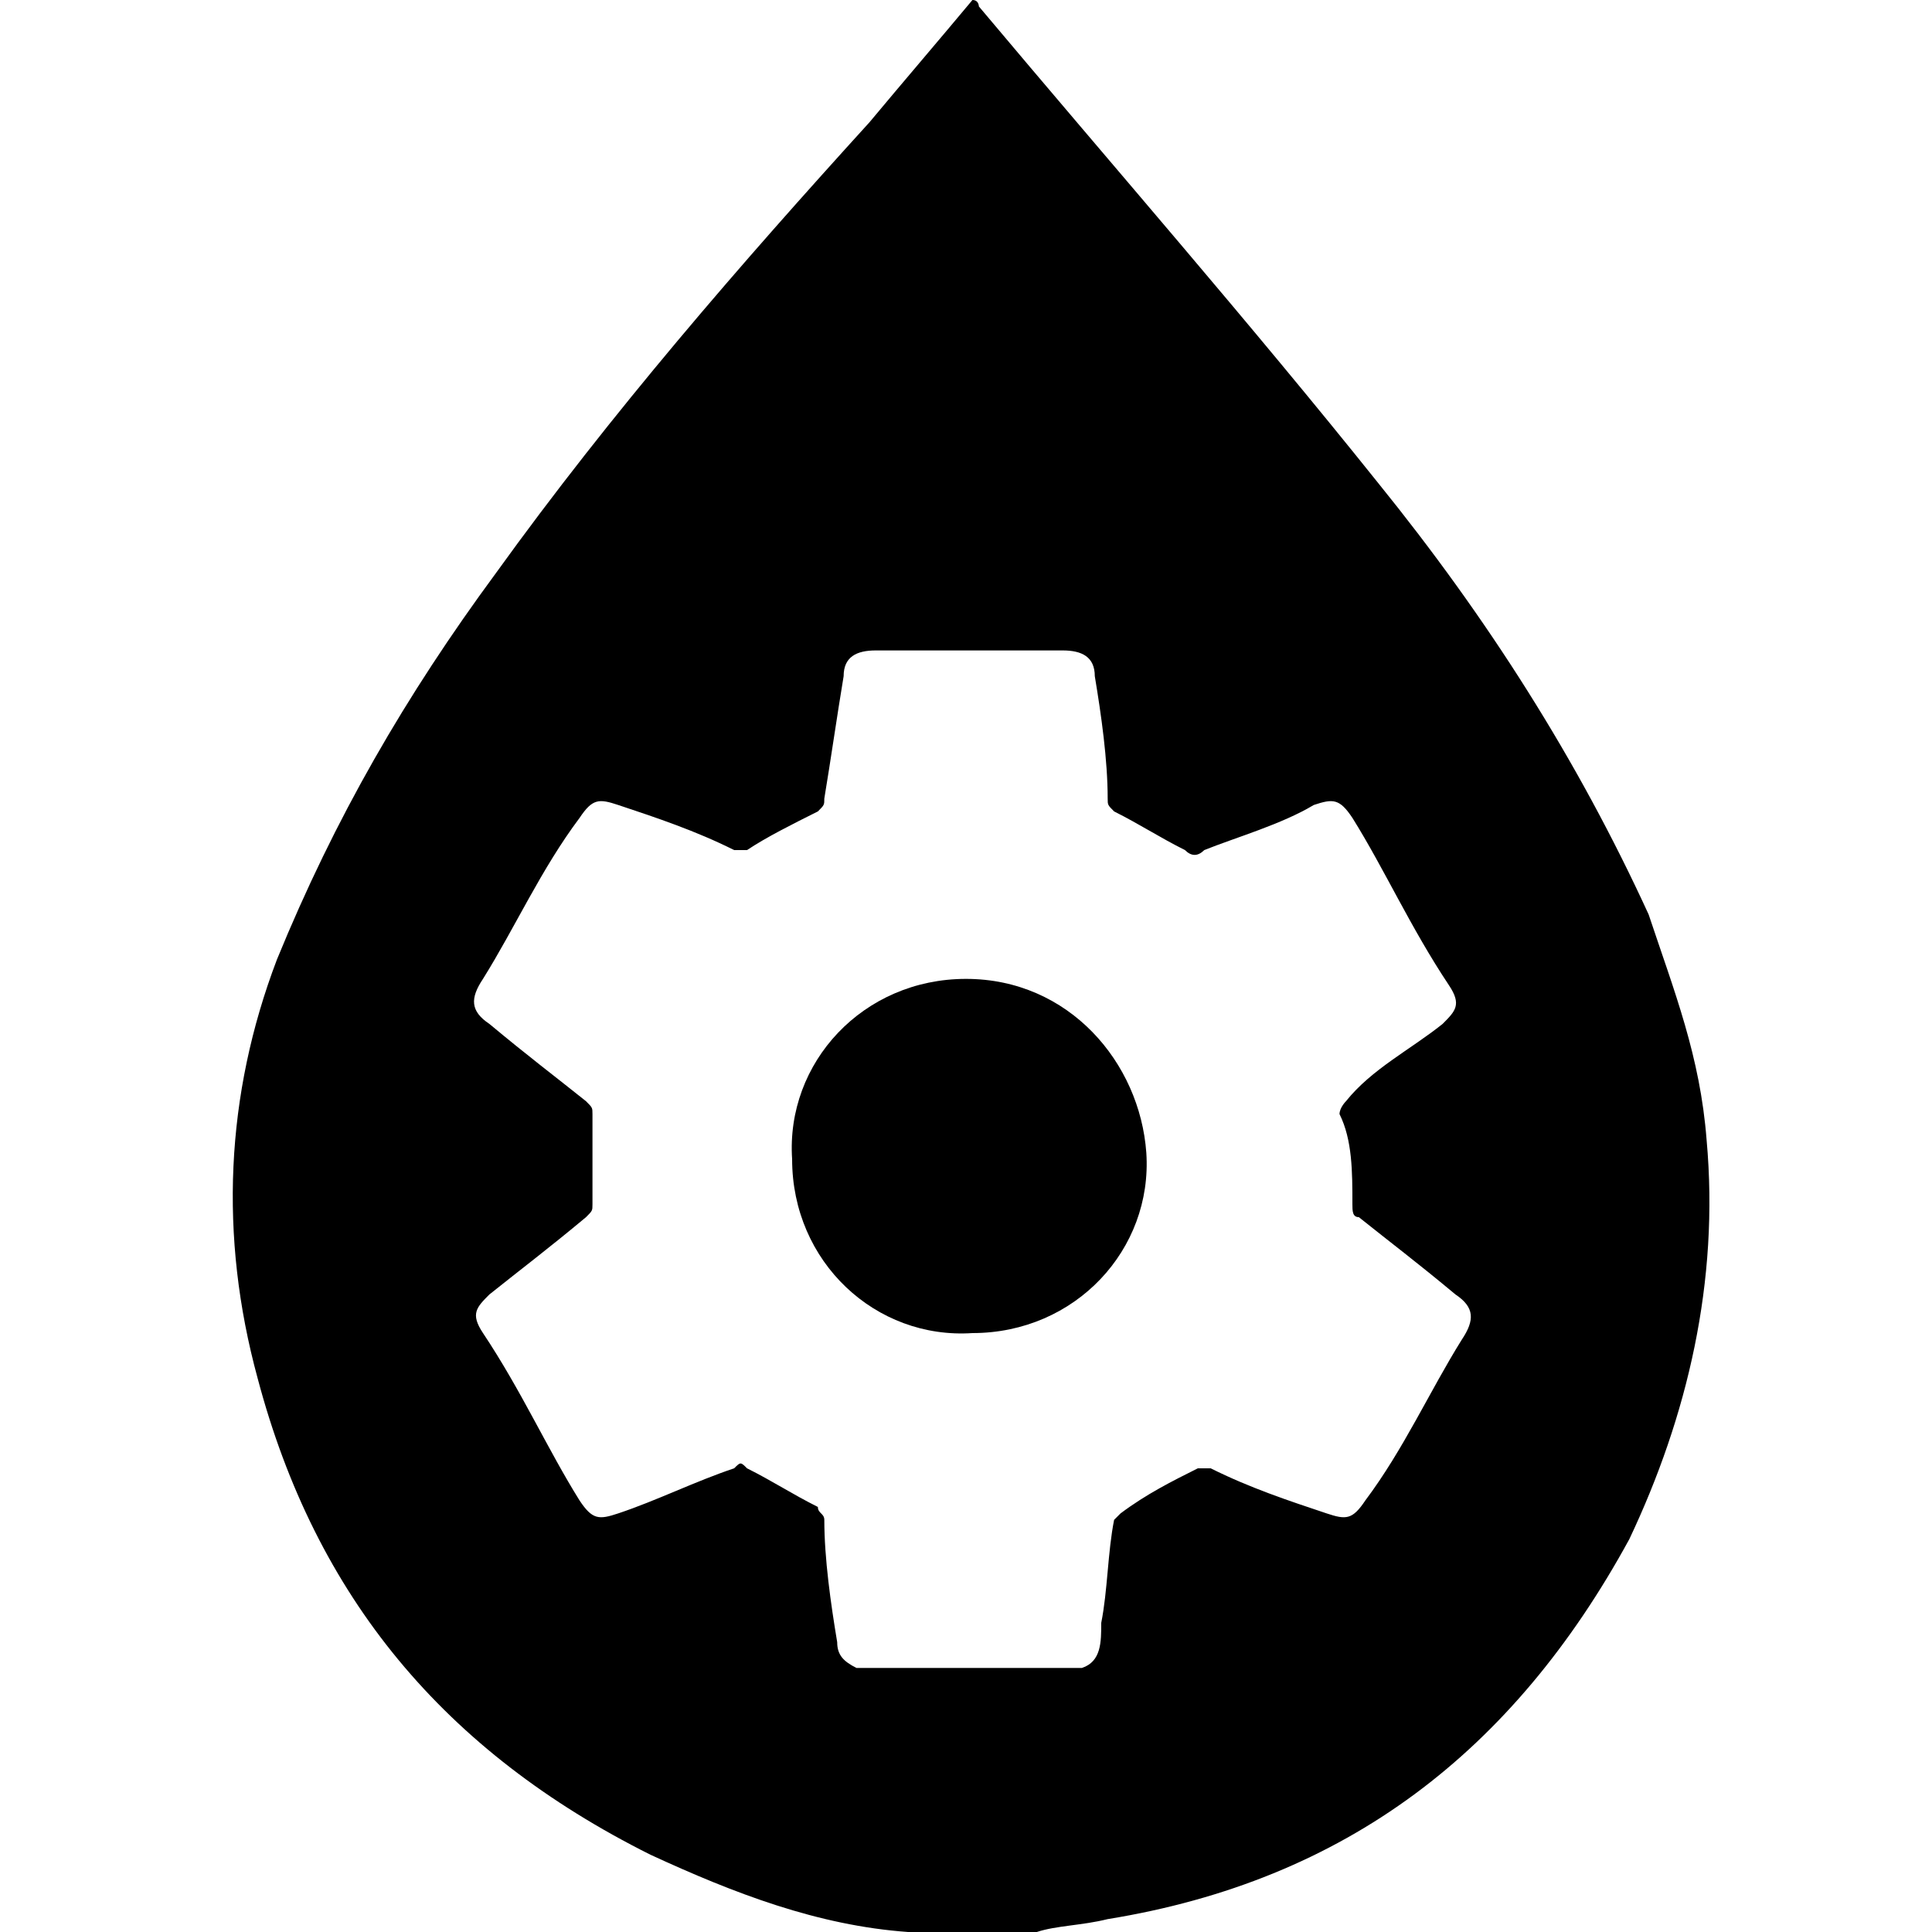 <?xml version="1.0" encoding="utf-8"?>
<!-- Generator: Adobe Illustrator 22.0.1, SVG Export Plug-In . SVG Version: 6.00 Build 0)  -->
<svg version="1.1" id="Layer_3" xmlns="http://www.w3.org/2000/svg" xmlns:xlink="http://www.w3.org/1999/xlink" x="0px" y="0px"
	 viewBox="0 0 30 30" style="enable-background:new 0 0 30 30;" xml:space="preserve">
<g>
	<path d="M15,15.2c-1.6,0-2.8,1.3-2.7,2.8c0,1.6,1.3,2.8,2.8,2.7c1.6,0,2.8-1.3,2.7-2.8C17.7,16.5,16.6,15.2,15,15.2z"/>
	<path d="M26.5,17.7c-0.1-1.3-0.5-2.3-0.9-3.5c-1.1-2.4-2.5-4.6-4.2-6.7c-2-2.5-4.1-4.9-6.2-7.4c0,0,0-0.1-0.1-0.1
		c-0.5,0.6-1.1,1.3-1.6,1.9c-2,2.2-4,4.5-5.8,7c-1.4,1.9-2.5,3.8-3.4,6c-0.8,2.1-0.9,4.3-0.3,6.5c0.9,3.4,2.9,5.8,6.1,7.4
		c1.3,0.6,2.6,1.1,4,1.2c0.1,0,0.1,0,0.2,0c0.6,0,1.2,0,1.8,0c0.3-0.1,0.7-0.1,1.1-0.2c3.7-0.6,6.3-2.6,8.1-5.9
		C26.2,22,26.7,19.9,26.5,17.7z M21,18.7c0,0.1,0,0.2,0.1,0.2c0.5,0.4,0.9,0.7,1.5,1.2c0.3,0.2,0.3,0.4,0.1,0.7
		c-0.5,0.8-0.9,1.7-1.5,2.5c-0.2,0.3-0.3,0.3-0.6,0.2c-0.6-0.2-1.2-0.4-1.8-0.7c-0.1,0-0.1,0-0.2,0c-0.4,0.2-0.8,0.4-1.2,0.7
		l-0.1,0.1c-0.1,0.5-0.1,1.1-0.2,1.6c0,0.3,0,0.6-0.3,0.7c-1.2,0-2.3,0-3.5,0c-0.2-0.1-0.3-0.2-0.3-0.4c-0.1-0.6-0.2-1.3-0.2-1.9
		c0-0.1-0.1-0.1-0.1-0.2c-0.4-0.2-0.7-0.4-1.1-0.6c-0.1-0.1-0.1-0.1-0.2,0c-0.6,0.2-1.2,0.5-1.8,0.7c-0.3,0.1-0.4,0.1-0.6-0.2
		c-0.5-0.8-0.9-1.7-1.5-2.6c-0.2-0.3-0.1-0.4,0.1-0.6c0.5-0.4,0.9-0.7,1.5-1.2c0.1-0.1,0.1-0.1,0.1-0.2c0-0.4,0-0.8,0-1.4
		c0-0.1,0-0.1-0.1-0.2c-0.5-0.4-0.9-0.7-1.5-1.2c-0.3-0.2-0.3-0.4-0.1-0.7c0.5-0.8,0.9-1.7,1.5-2.5c0.2-0.3,0.3-0.3,0.6-0.2
		c0.6,0.2,1.2,0.4,1.8,0.7c0.1,0,0.1,0,0.2,0c0.3-0.2,0.7-0.4,1.1-0.6c0.1-0.1,0.1-0.1,0.1-0.2c0.1-0.6,0.2-1.3,0.3-1.9
		c0-0.3,0.2-0.4,0.5-0.4c0.9,0,2,0,2.9,0c0.3,0,0.5,0.1,0.5,0.4c0.1,0.6,0.2,1.3,0.2,1.9c0,0.1,0,0.1,0.1,0.2
		c0.4,0.2,0.7,0.4,1.1,0.6c0.1,0.1,0.2,0.1,0.3,0c0.5-0.2,1.2-0.4,1.7-0.7c0.3-0.1,0.4-0.1,0.6,0.2c0.5,0.8,0.9,1.7,1.5,2.6
		c0.2,0.3,0.1,0.4-0.1,0.6c-0.5,0.4-1.1,0.7-1.5,1.2c0,0-0.1,0.1-0.1,0.2C21,17.7,21,18.2,21,18.7z"/>
</g>
</svg>
